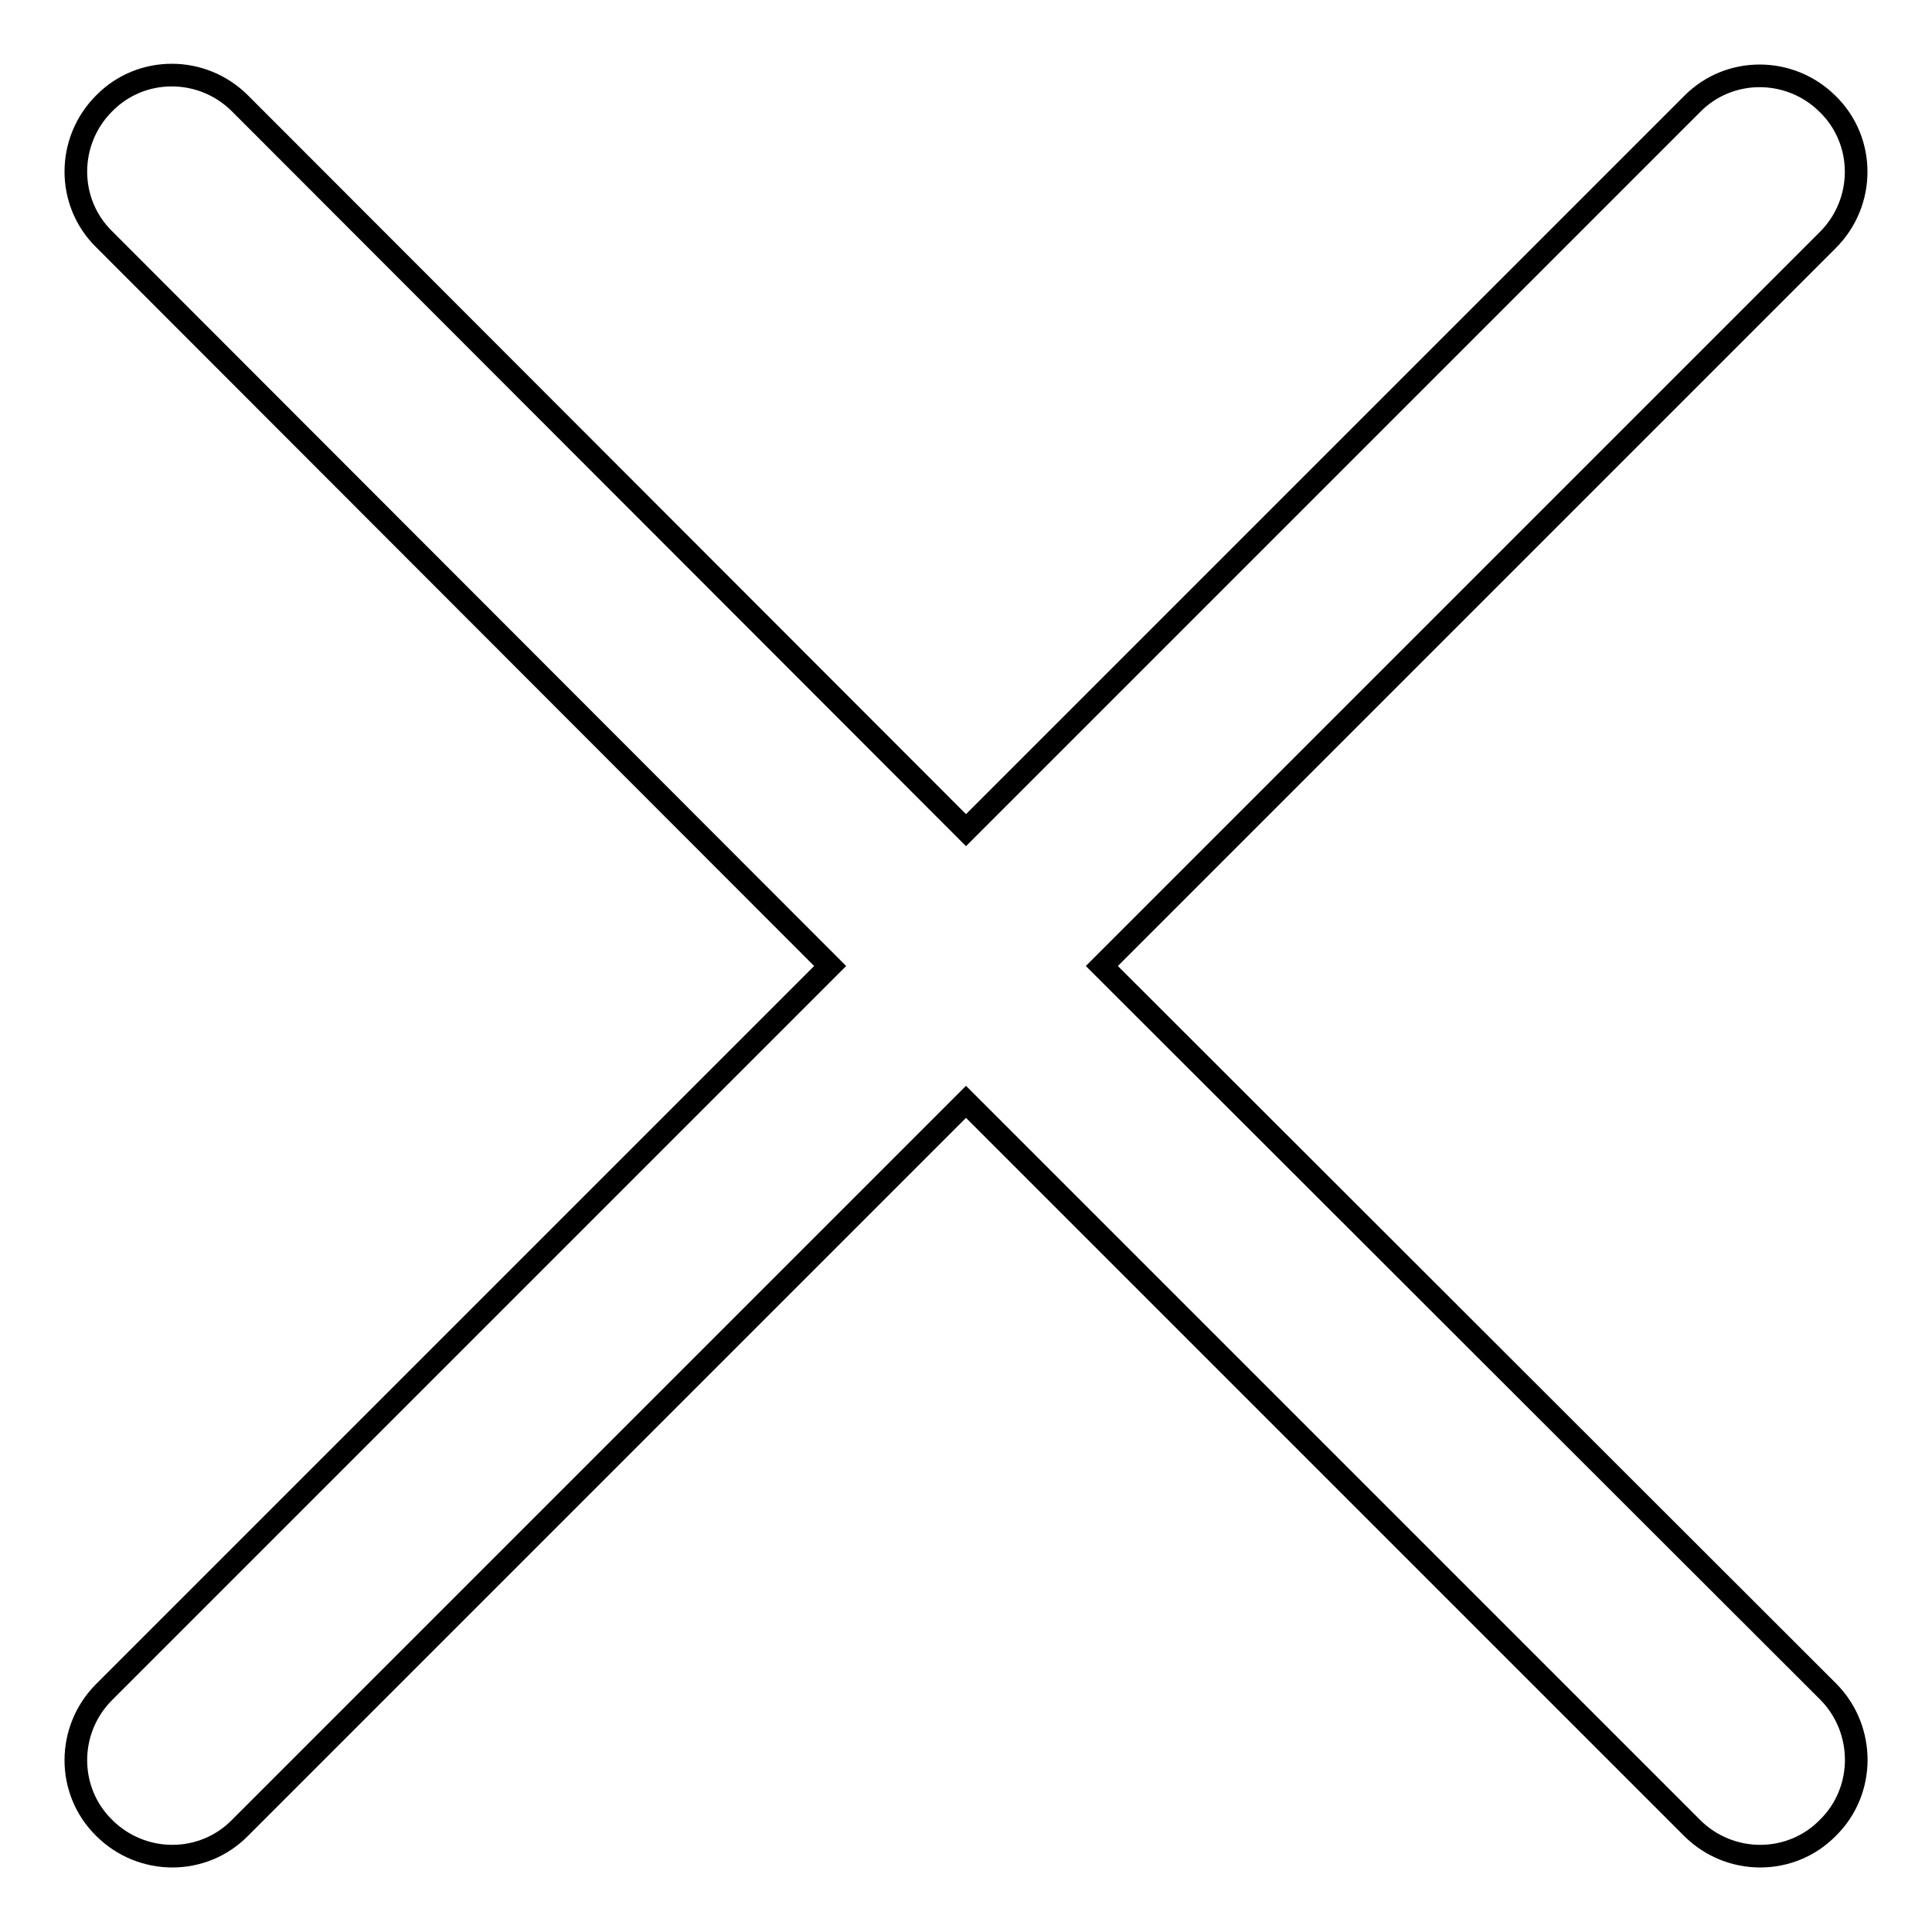 <?xml version="1.0" encoding="utf-8"?>
<!-- Svg Vector Icons : http://www.onlinewebfonts.com/icon -->
<!DOCTYPE svg PUBLIC "-//W3C//DTD SVG 1.1//EN" "http://www.w3.org/Graphics/SVG/1.1/DTD/svg11.dtd">
<svg version="1.1" xmlns="http://www.w3.org/2000/svg" xmlns:xlink="http://www.w3.org/1999/xlink" x="0px" y="0px" viewBox="0 0 256 256" enable-background="new 0 0 256 256" xml:space="preserve">
<g> <path stroke-width="3" fill-opacity="0" stroke="#000000"  d="M242.3,224.2L146,128l96.2-96.2c0,0,0,0,0,0c5-5,5-13.1,0-18c-5-5-13.1-5-18,0c0,0,0,0,0,0v0L128,110 L31.8,13.7c0,0,0,0,0,0c-5-5-13.1-5-18,0c-5,5-5,13.1,0,18c0,0,0,0,0,0v0L110,128l-96.2,96.2c0,0,0,0,0,0c-5,5-5,13.1,0,18 c5,5,13.1,5,18,0c0,0,0,0,0,0L128,146l96.2,96.2c0,0,0,0,0,0c5,5,13.1,5,18,0C247.2,237.3,247.2,229.2,242.3,224.2 C242.3,224.2,242.3,224.2,242.3,224.2L242.3,224.2z"/></g>
</svg>